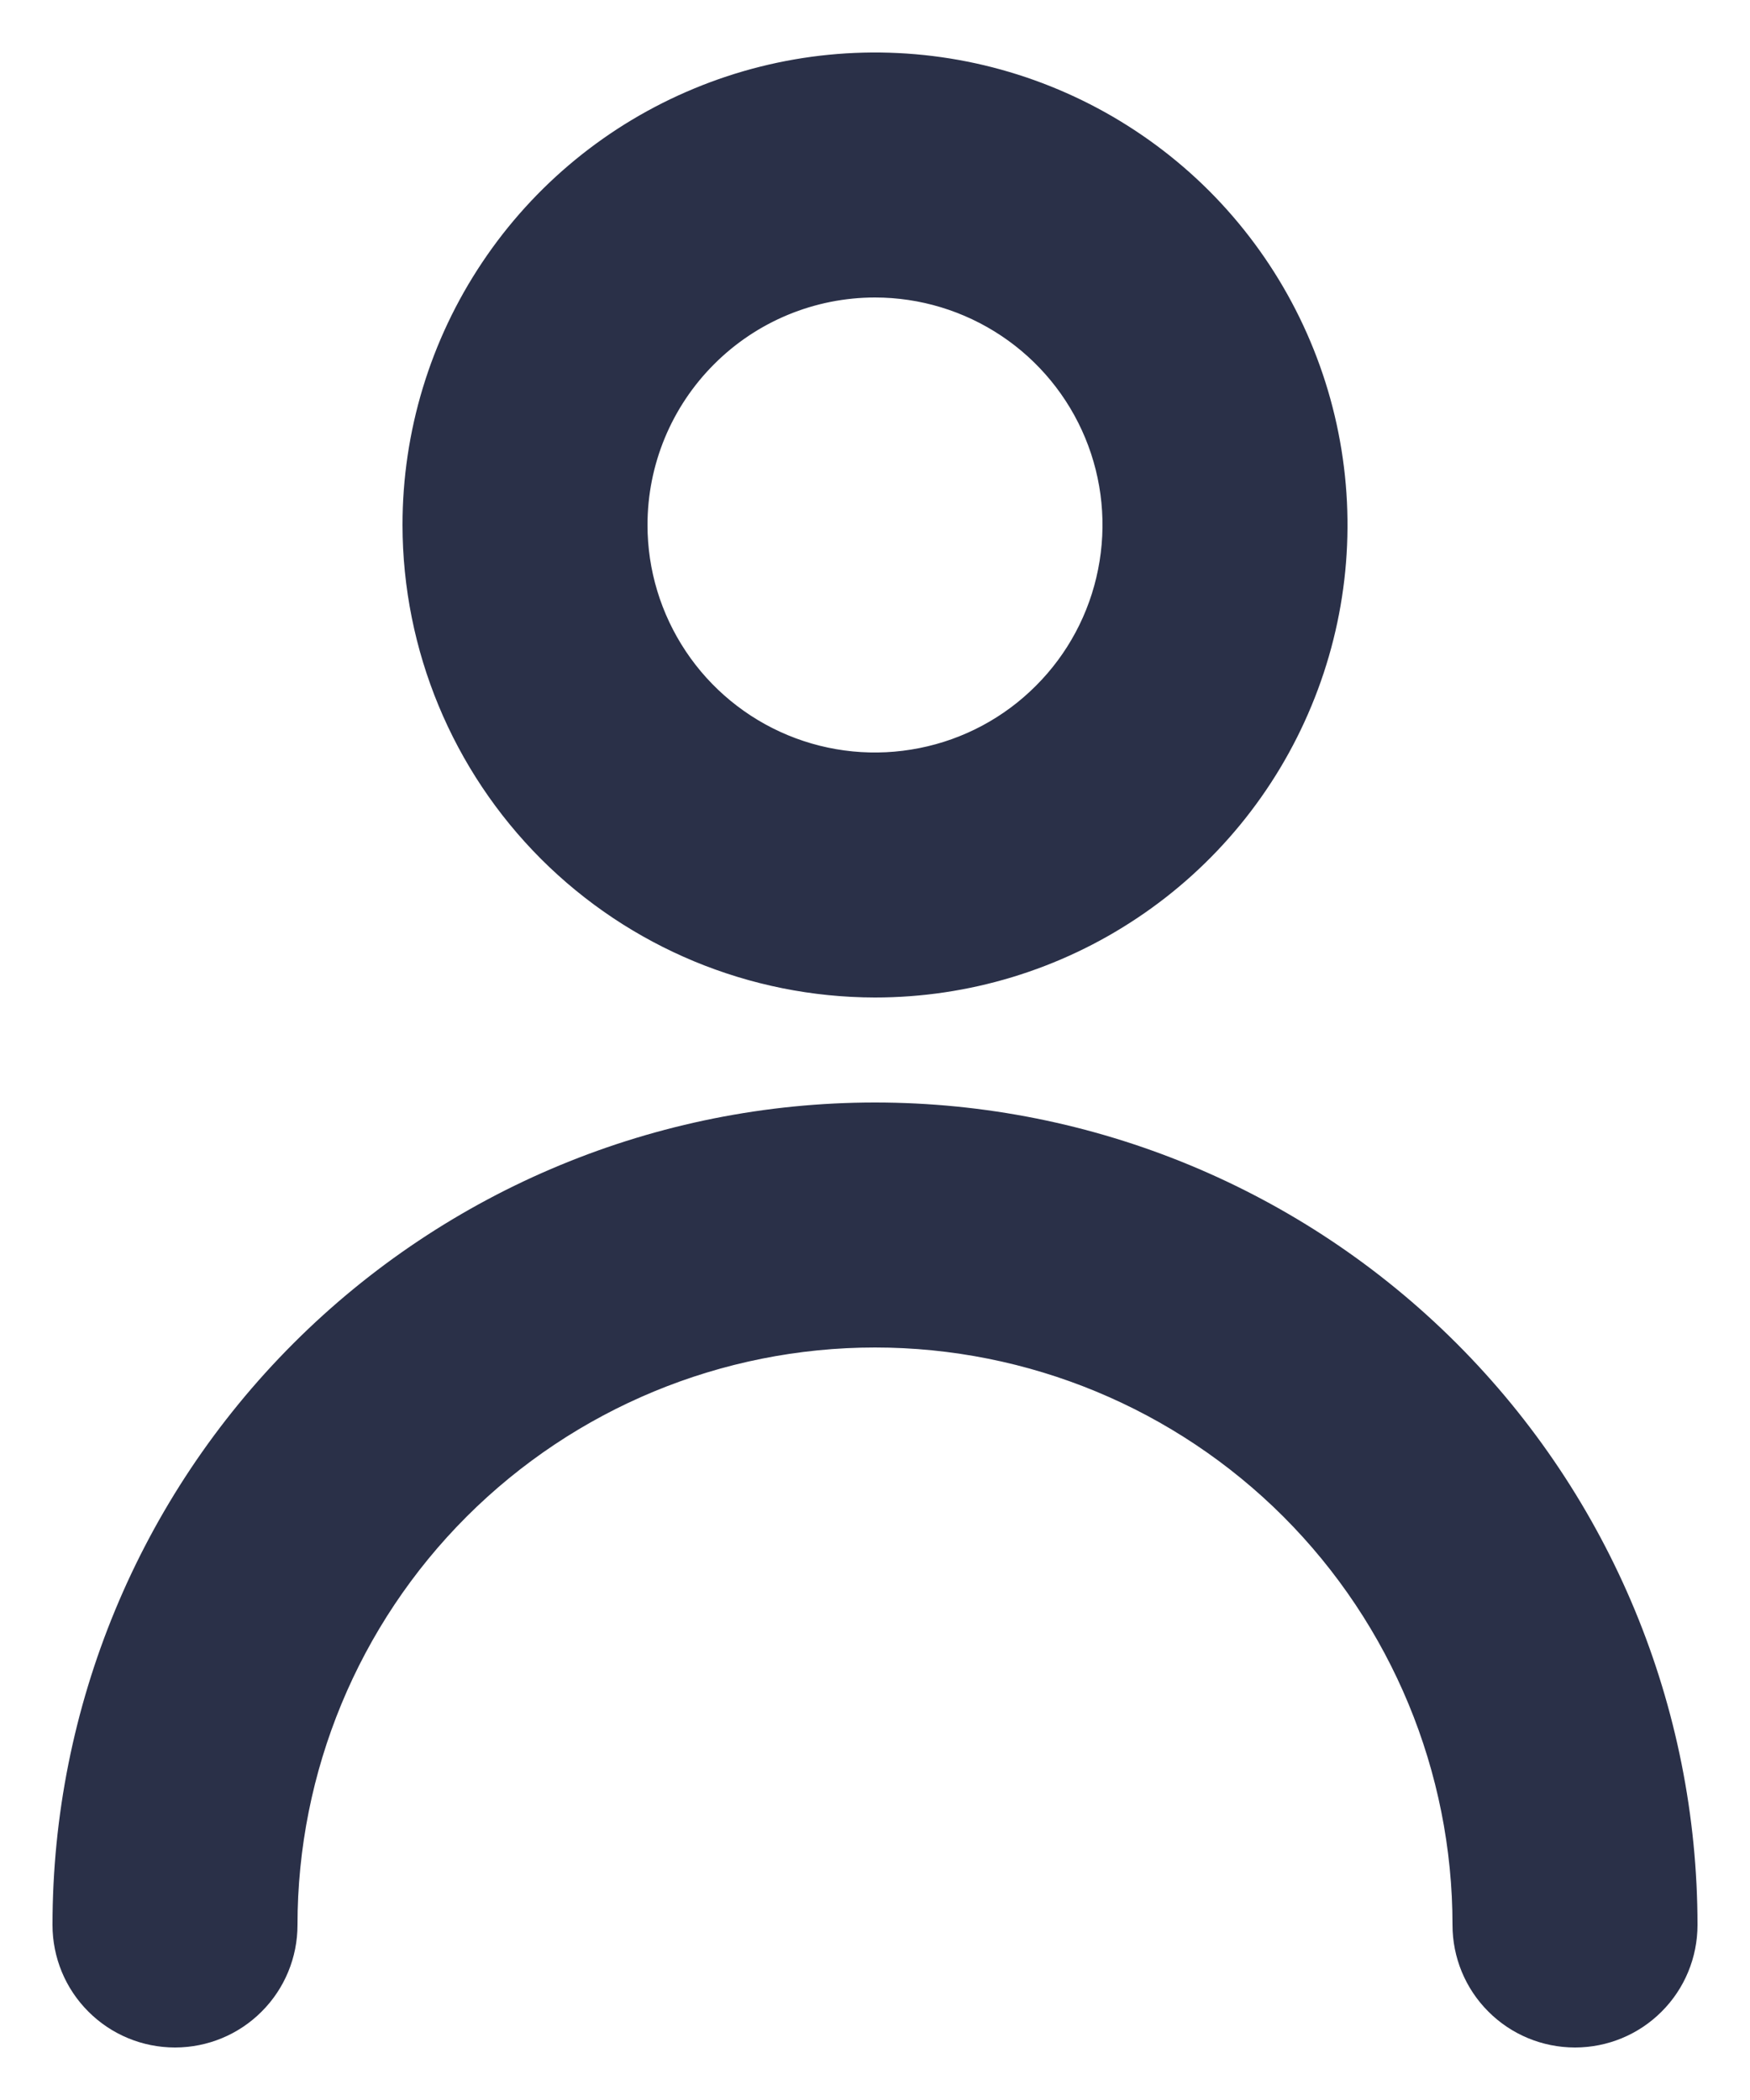 <svg width="20" height="24" viewBox="0 0 20 24" fill="none" xmlns="http://www.w3.org/2000/svg">
<path d="M10 11C10.989 11 11.956 10.707 12.778 10.157C13.6 9.608 14.241 8.827 14.619 7.913C14.998 7 15.097 5.994 14.904 5.025C14.711 4.055 14.235 3.164 13.536 2.464C12.836 1.765 11.945 1.289 10.976 1.096C10.005 0.903 9 1.002 8.087 1.381C7.173 1.759 6.392 2.4 5.843 3.222C5.293 4.044 5 5.011 5 6C5.002 7.326 5.529 8.596 6.466 9.534C7.404 10.471 8.674 10.998 10 11ZM10 3C10.593 3 11.173 3.176 11.667 3.506C12.16 3.835 12.545 4.304 12.772 4.852C12.999 5.4 13.058 6.003 12.942 6.585C12.827 7.167 12.541 7.702 12.121 8.121C11.702 8.541 11.167 8.827 10.585 8.942C10.003 9.058 9.4 8.999 8.852 8.772C8.304 8.545 7.835 8.16 7.506 7.667C7.176 7.173 7 6.593 7 6C7 5.204 7.316 4.441 7.879 3.879C8.441 3.316 9.204 3 10 3ZM1 22C1 19.613 1.948 17.324 3.636 15.636C5.324 13.948 7.613 13 10 13C12.387 13 14.676 13.948 16.364 15.636C18.052 17.324 19 19.613 19 22C19 22.265 18.895 22.52 18.707 22.707C18.52 22.895 18.265 23 18 23C17.735 23 17.48 22.895 17.293 22.707C17.105 22.52 17 22.265 17 22C17 20.143 16.262 18.363 14.95 17.05C13.637 15.738 11.857 15 10 15C8.143 15 6.363 15.738 5.05 17.05C3.737 18.363 3 20.143 3 22C3 22.265 2.895 22.52 2.707 22.707C2.52 22.895 2.265 23 2 23C1.735 23 1.48 22.895 1.293 22.707C1.105 22.52 1 22.265 1 22Z" fill="#2A3048" stroke="#2A3048" stroke-width="0.8"/>
</svg>
